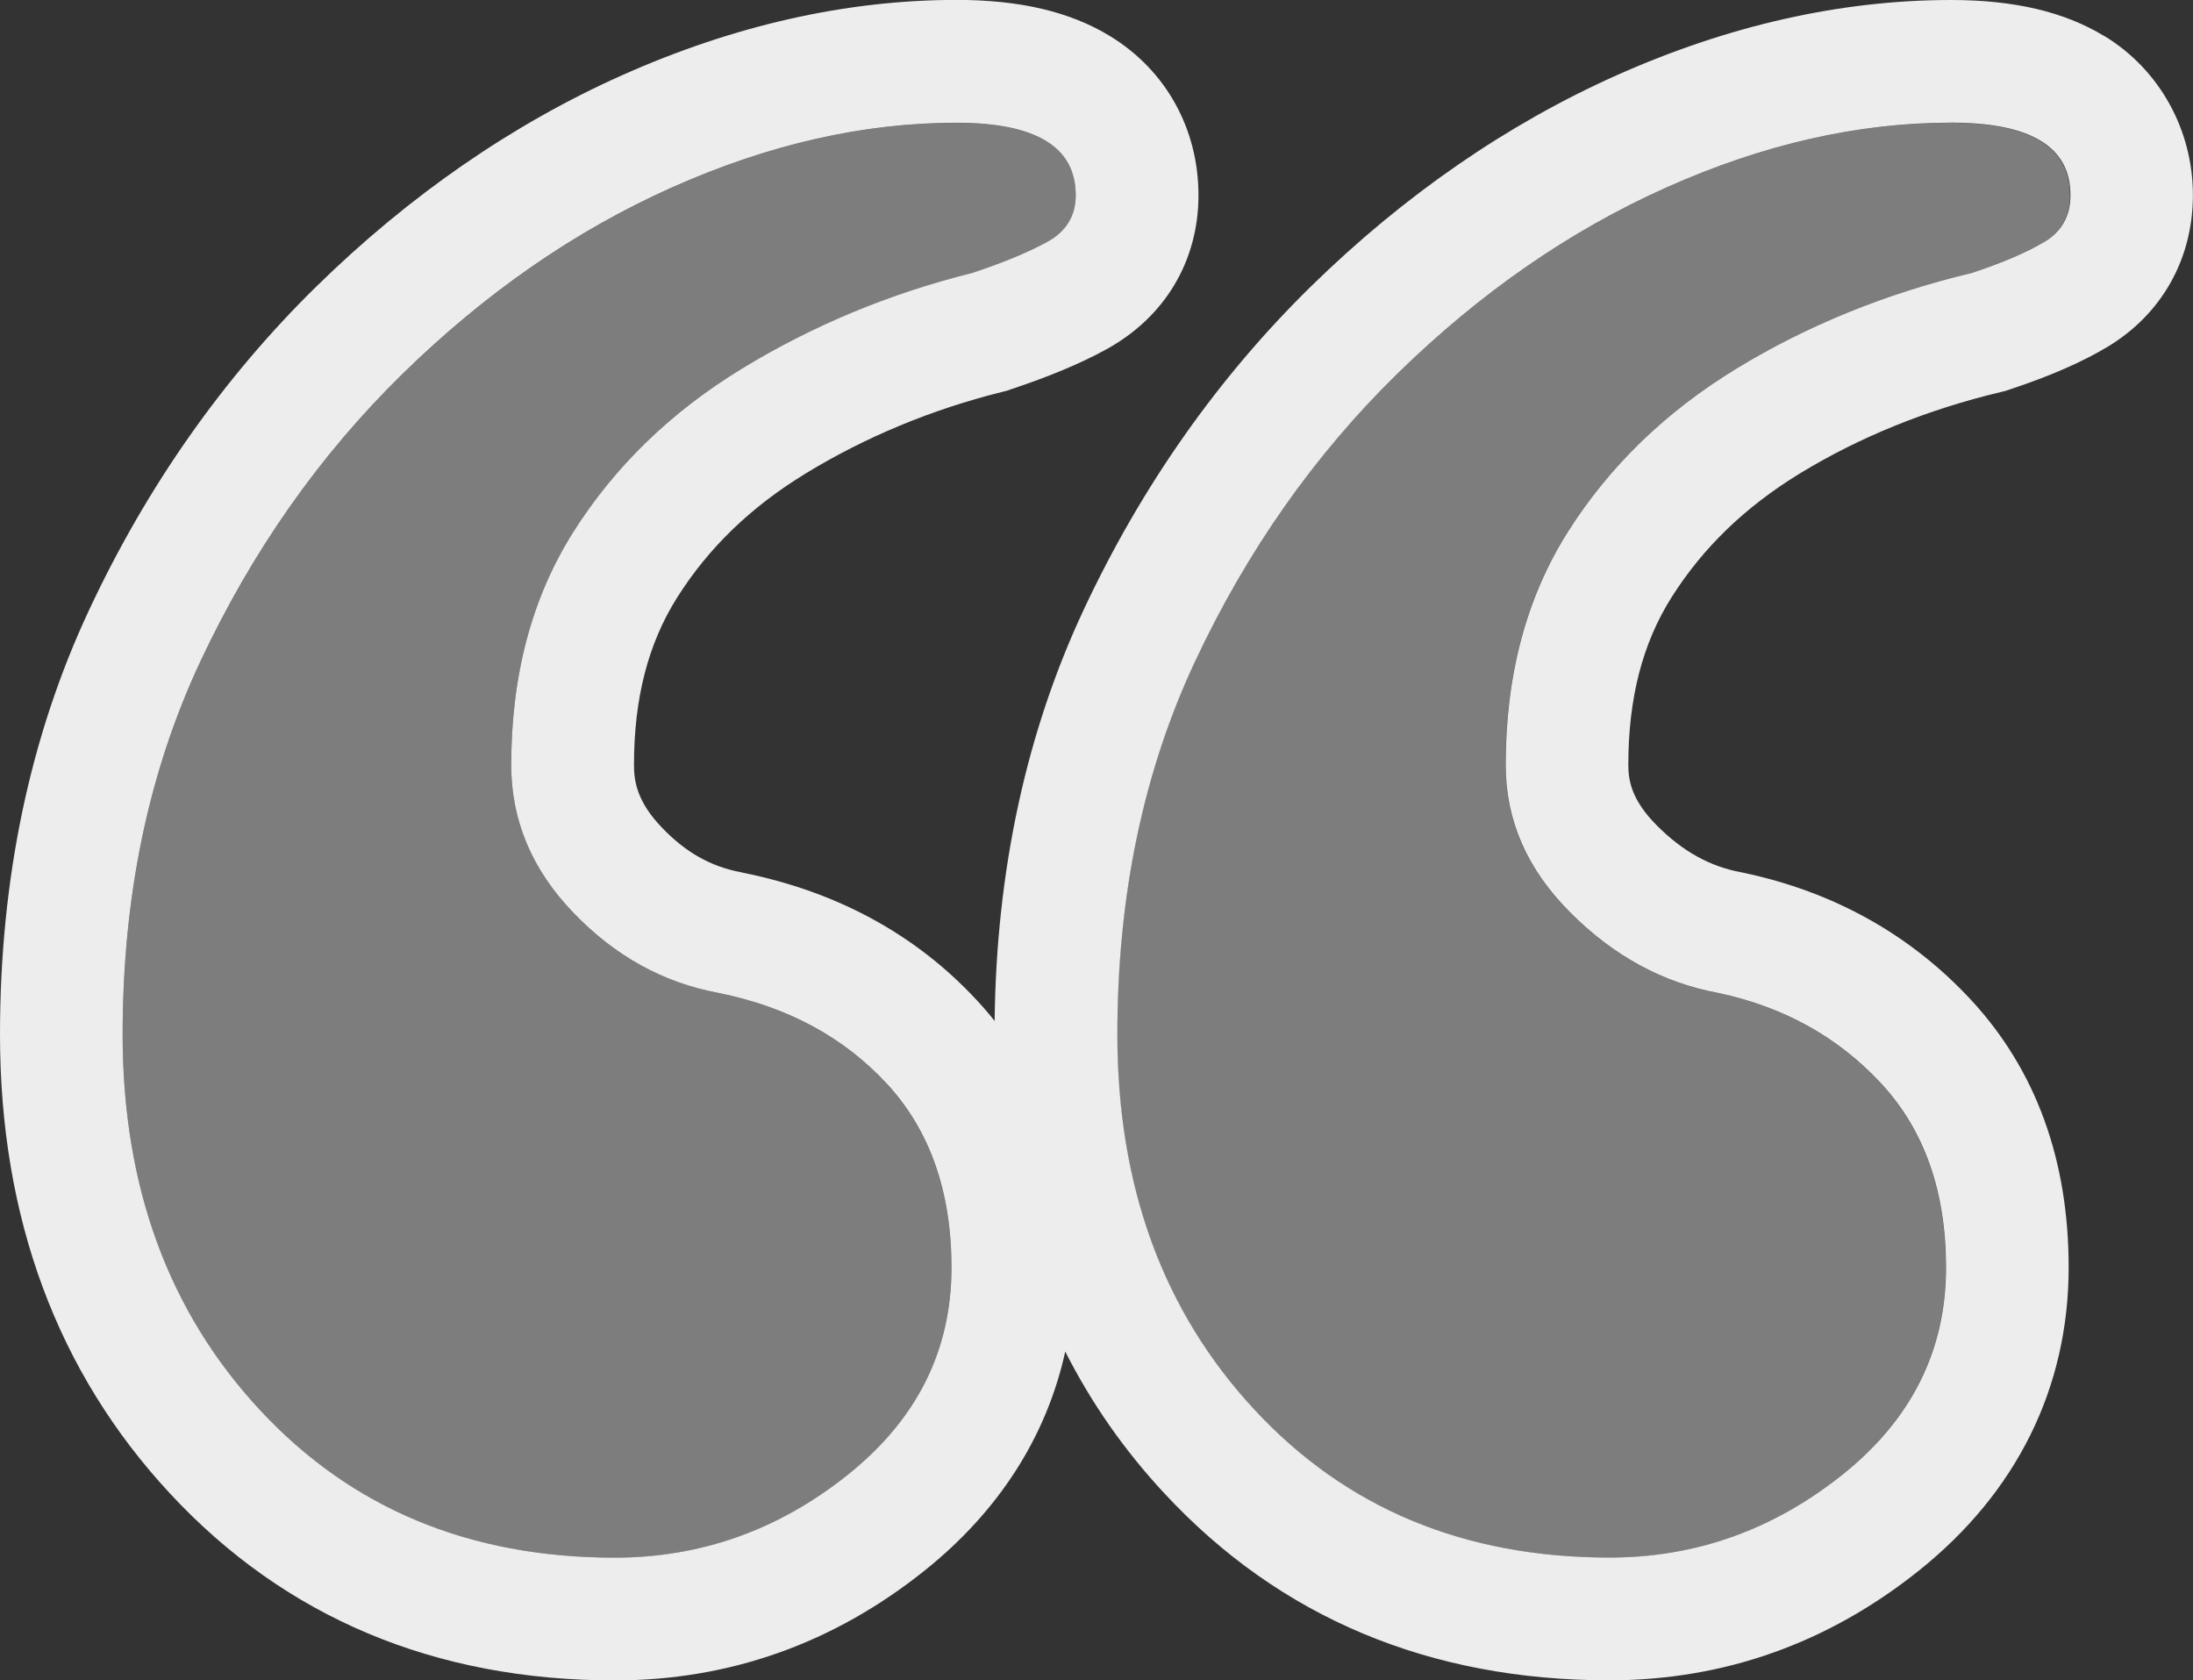 <svg xmlns="http://www.w3.org/2000/svg" id="Capa_1" viewBox="0 0 232.28 177.97"><rect x="0" y="0" width="232.28" height="177.97" fill="#333333" stroke="none"/><path d="m93.92,114.77c-4.58-4.94-10.52-8.13-17.83-9.6-5.86-1.1-10.97-3.93-15.36-8.5-4.39-4.57-6.58-9.78-6.58-15.63,0-9.51,2.19-17.74,6.58-24.69,4.39-6.94,10.33-12.7,17.83-17.28,7.49-4.57,15.63-7.95,24.41-10.15,3.29-1.1,5.94-2.2,7.95-3.29,2.01-1.1,3.02-2.74,3.02-4.94,0-5.12-4.21-7.68-12.62-7.68-9.88,0-19.94,2.29-30.17,6.86-10.24,4.58-19.75,11.16-28.53,19.75-8.78,8.6-15.91,18.75-21.4,30.45-5.49,11.71-8.23,24.88-8.23,39.5,0,16.1,4.84,29.35,14.54,39.77,9.69,10.42,22.22,15.64,37.58,15.64,9.14,0,17.37-2.92,24.69-8.78,7.31-5.85,10.97-13.17,10.97-21.94,0-8.04-2.29-14.54-6.86-19.48Z" style="fill:#7e7d7d;"></path><path d="m206.66,13c-9.87,0-19.94,2.29-30.17,6.86-10.24,4.58-19.75,11.16-28.53,19.75-8.78,8.6-15.91,18.75-21.4,30.45-5.49,11.71-8.23,24.88-8.23,39.5,0,16.1,4.84,29.35,14.54,39.77,9.69,10.42,22.22,15.64,37.58,15.64,9.14,0,17.37-2.92,24.68-8.78,7.31-5.85,10.97-13.17,10.97-21.94,0-8.04-2.29-14.54-6.86-19.48-4.58-4.94-10.33-8.13-17.28-9.6-5.86-1.1-11.07-3.93-15.64-8.5-4.58-4.57-6.86-9.78-6.86-15.63,0-9.51,2.19-17.74,6.58-24.69,4.39-6.94,10.33-12.7,17.83-17.28,7.5-4.57,15.82-7.95,24.96-10.15,3.29-1.1,5.85-2.2,7.68-3.29,1.83-1.1,2.74-2.74,2.74-4.94,0-5.12-4.21-7.68-12.62-7.68Z" style="fill:#7e7d7d;"></path><path d="m222.88,3.82c-4.22-2.57-9.53-3.82-16.22-3.82-11.67,0-23.6,2.69-35.47,7.99-11.6,5.19-22.48,12.7-32.32,22.33-9.85,9.65-17.95,21.16-24.07,34.22-6.1,13.01-9.27,27.67-9.45,43.59-.59-.75-1.22-1.48-1.88-2.19-6.46-6.97-14.81-11.51-24.82-13.52l-.08-.02-.08-.02c-3.2-.6-5.86-2.1-8.37-4.72-2.62-2.72-2.97-4.88-2.97-6.64,0-7.07,1.5-12.87,4.58-17.75,3.34-5.28,7.79-9.57,13.61-13.13,6.33-3.86,13.33-6.77,20.79-8.63l.48-.12.47-.16c4.05-1.35,7.34-2.72,10.06-4.21,6.24-3.41,9.8-9.37,9.8-16.35s-3.42-13.23-9.39-16.86c-4.22-2.57-9.53-3.82-16.22-3.82-11.66,0-23.6,2.69-35.47,7.99-11.61,5.19-22.48,12.7-32.32,22.33-9.85,9.65-17.95,21.16-24.07,34.22C3.18,77.93,0,93.08,0,109.56c0,19.41,6.06,35.77,18.02,48.63,12.2,13.13,28.05,19.78,47.1,19.78,12.12,0,23.16-3.91,32.81-11.63,7.87-6.29,12.92-14.2,14.9-23.2,2.76,5.45,6.26,10.47,10.52,15.04,12.2,13.13,28.05,19.78,47.1,19.78,12.12,0,23.16-3.91,32.81-11.63,10.37-8.29,15.85-19.39,15.85-32.1,0-11.38-3.47-20.91-10.32-28.31-6.42-6.93-14.54-11.46-24.13-13.49l-.15-.03-.15-.03c-3.25-.61-6.14-2.21-8.83-4.91-2.7-2.69-3.06-4.77-3.06-6.45,0-7.07,1.5-12.87,4.58-17.75,3.34-5.28,7.79-9.57,13.61-13.13,6.3-3.84,13.44-6.74,21.22-8.6l.54-.13.53-.18c4.22-1.4,7.57-2.87,10.25-4.47,5.77-3.46,9.07-9.32,9.07-16.09s-3.42-13.23-9.4-16.86Zm-6.35,21.8c-1.83,1.1-4.39,2.2-7.68,3.29-9.15,2.19-17.47,5.58-24.96,10.15-7.5,4.58-13.44,10.34-17.83,17.28-4.39,6.95-6.58,15.18-6.58,24.69,0,5.85,2.28,11.07,6.86,15.63,4.57,4.58,9.78,7.41,15.64,8.5,6.94,1.47,12.7,4.66,17.28,9.6,4.57,4.94,6.86,11.44,6.86,19.48,0,8.78-3.66,16.1-10.97,21.94-7.32,5.85-15.55,8.78-24.68,8.78-15.36,0-27.89-5.21-37.58-15.64-9.69-10.42-14.54-23.68-14.54-39.77,0-14.62,2.74-27.79,8.23-39.5,5.49-11.7,12.62-21.85,21.4-30.45,8.78-8.59,18.28-15.17,28.53-19.75,10.23-4.57,20.3-6.86,30.17-6.86,8.41,0,12.62,2.56,12.62,7.68,0,2.19-.92,3.84-2.74,4.94Zm-126.73,130.57c-7.32,5.85-15.55,8.78-24.69,8.78-15.36,0-27.89-5.21-37.58-15.64-9.69-10.42-14.54-23.68-14.54-39.77,0-14.62,2.74-27.79,8.23-39.5,5.49-11.7,12.62-21.85,21.4-30.45,8.78-8.59,18.28-15.17,28.53-19.75,10.24-4.57,20.3-6.86,30.17-6.86,8.41,0,12.62,2.56,12.62,7.68,0,2.19-1.01,3.84-3.02,4.94-2.01,1.1-4.66,2.2-7.95,3.29-8.78,2.19-16.92,5.58-24.41,10.15-7.5,4.58-13.44,10.34-17.83,17.28-4.39,6.95-6.58,15.18-6.58,24.69,0,5.85,2.19,11.07,6.58,15.63,4.39,4.58,9.51,7.41,15.36,8.5,7.31,1.47,13.25,4.66,17.83,9.6,4.57,4.94,6.86,11.44,6.86,19.48,0,8.78-3.66,16.1-10.97,21.94Z" style="fill:#ededed;"></path></svg>